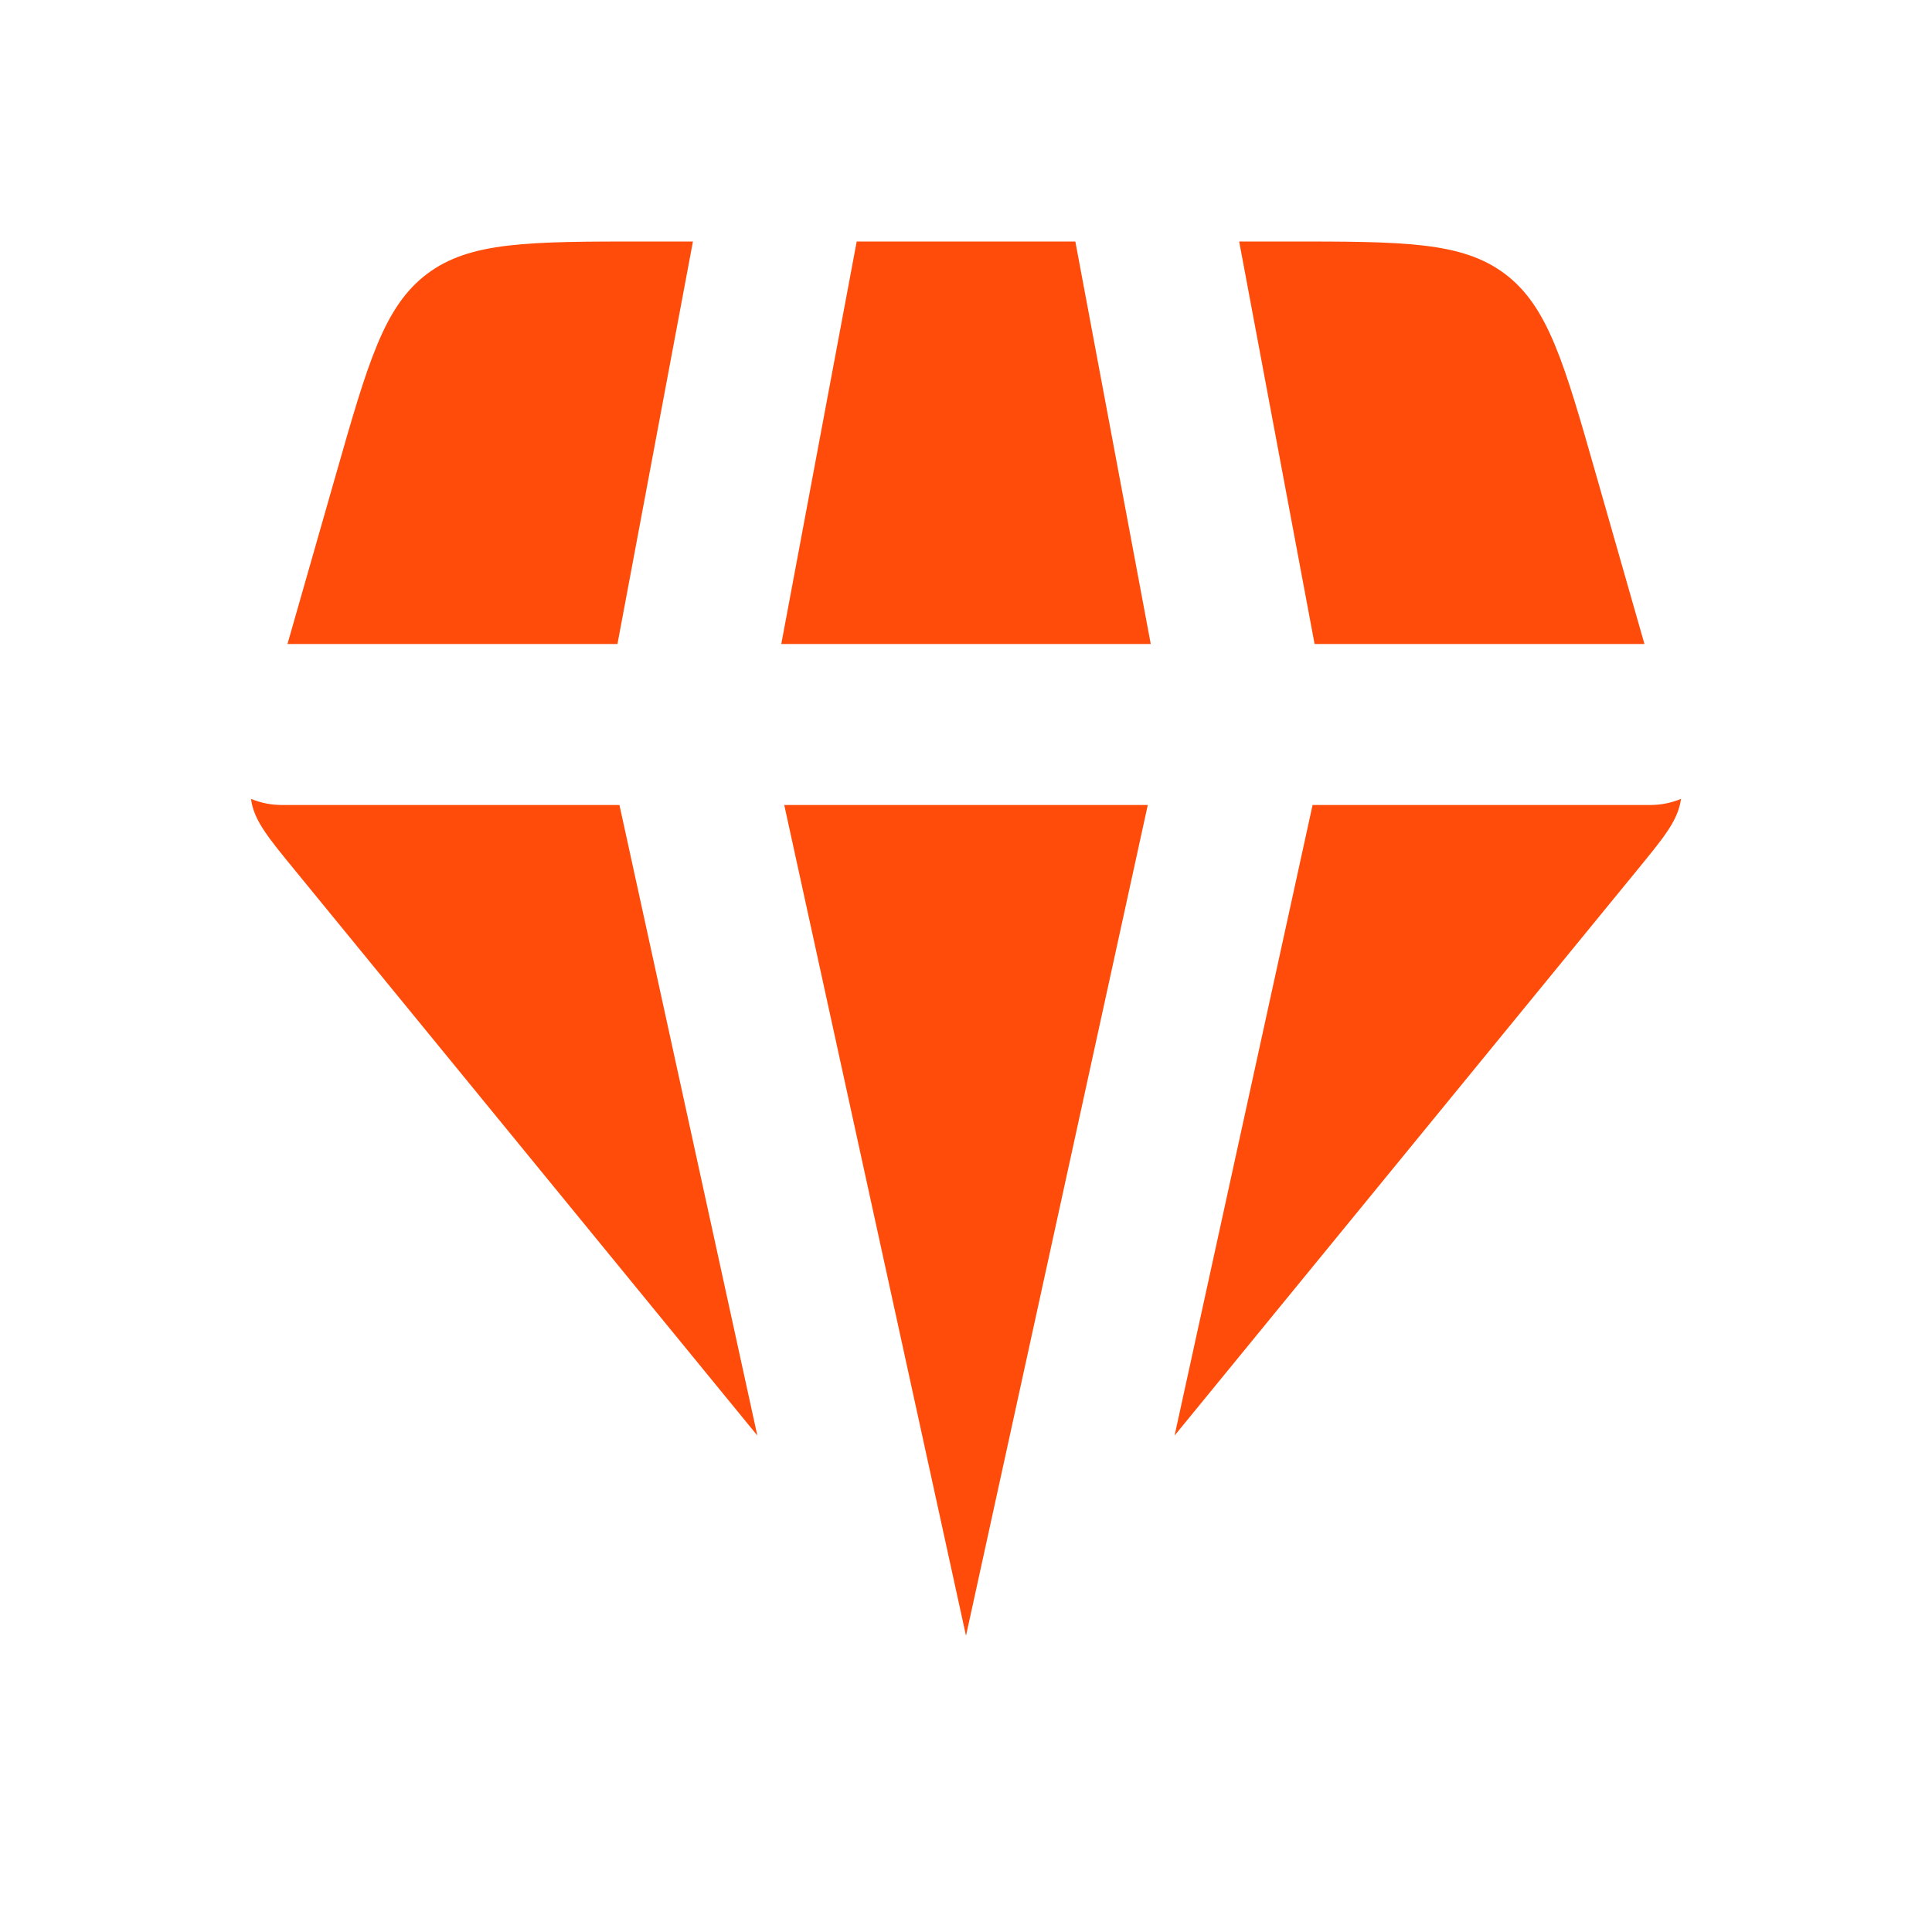 <svg width="54" height="54" viewBox="0 0 54 54" fill="none" xmlns="http://www.w3.org/2000/svg">
<path fill-rule="evenodd" clip-rule="evenodd" d="M19.368 6.75H18.041C14.772 6.75 13.136 6.75 11.934 7.657C10.731 8.566 10.283 10.136 9.385 13.277L8.035 18H17.258L19.368 6.75ZM7.016 22.329L7.034 22.442C7.146 22.982 7.511 23.431 8.242 24.323L21.168 40.124L17.314 22.5H7.875C7.58 22.5 7.289 22.442 7.016 22.329ZM32.83 40.124L45.756 24.323C46.488 23.429 46.852 22.984 46.965 22.442L46.985 22.329C46.712 22.442 46.42 22.5 46.125 22.5H36.687L32.83 40.124ZM45.963 18L44.613 13.277C43.718 10.136 43.268 8.566 42.066 7.657C40.86 6.75 39.229 6.75 35.962 6.75H34.635L36.743 18H45.963ZM30.056 6.75H23.945L21.837 18H32.164L30.056 6.75ZM27 45.72L21.92 22.5H32.081L27 45.72Z" fill="#FF4C0A"/>
</svg>
